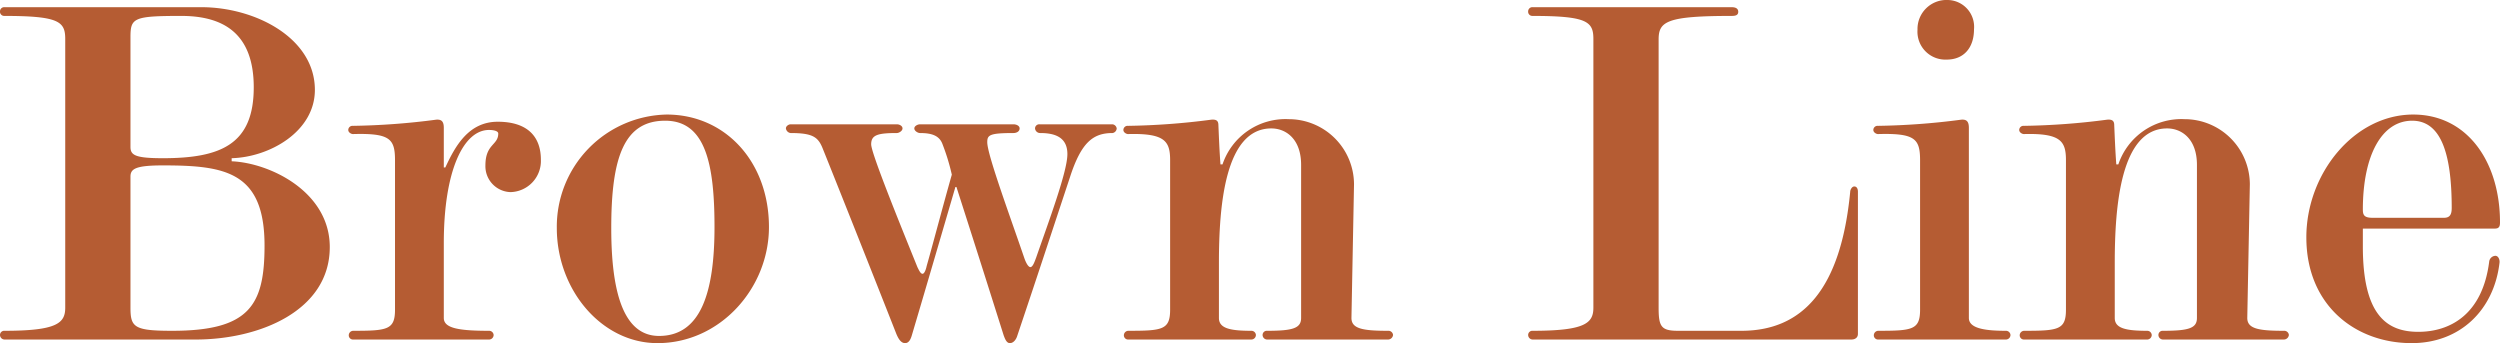 <svg xmlns="http://www.w3.org/2000/svg" width="292.02" height="40.08"><path data-name="パス 37153" d="M22.86 39.66c7.44 0 15.66-3.36 15.66-10.8 0-6.48-7.02-9.84-11.46-10.02v-.36c4.44-.12 9.72-3.12 9.72-7.98 0-6.06-6.96-9.66-13.26-9.66H.54a.49.49 0 00-.54.48.49.49 0 00.48.54c6.42 0 7.14.66 7.14 2.7v31.38c0 1.8-.96 2.7-7.08 2.7a.49.49 0 00-.54.48.538.538 0 00.54.54zm-3.84-21.18c-3.24 0-3.78-.36-3.78-1.32V4.38c0-2.28.3-2.52 5.94-2.52 4.98 0 8.46 2.1 8.46 8.34 0 6.66-3.84 8.28-10.62 8.28zm0 .84c7.26 0 11.88.72 11.88 9.36 0 6.96-1.74 9.96-10.8 9.96-4.44 0-4.86-.42-4.86-2.7v-15.3c0-.9.54-1.32 3.78-1.32zm38.1-4.14c.54 0 1.08.12 1.08.42 0 1.38-1.5 1.2-1.5 3.72a3.025 3.025 0 002.94 3.12 3.641 3.641 0 003.54-3.78c0-2.64-1.5-4.44-5.04-4.44-3.42 0-4.98 2.88-6.12 5.34h-.18v-4.62c0-.72-.24-1.02-.9-.96a82.538 82.538 0 01-9.72.72.49.49 0 00-.54.48c0 .3.36.48.54.48 4.32-.12 4.92.54 4.92 3.06v17.46c0 2.34-.9 2.46-4.86 2.46a.529.529 0 00-.54.48.49.49 0 00.48.54h15.9a.536.536 0 00.54-.54.525.525 0 00-.54-.48c-3.54 0-5.28-.3-5.28-1.5v-8.76c0-8.4 2.28-13.2 5.28-13.2zm19.68 24.9c7.32 0 13.02-6.42 13.02-13.56 0-7.62-5.1-13.14-11.94-13.14a13.1 13.1 0 00-12.84 13.26c0 7.2 5.22 13.44 11.76 13.44zm6.66-13.56c0 7.68-1.62 12.72-6.48 12.72-4.32 0-5.58-5.52-5.58-12.6 0-8.28 1.5-12.54 6.3-12.54 4.68 0 5.76 4.98 5.76 12.42zm28.14-4.68h.12c2.04 6.36 3.36 10.5 5.52 17.34.12.3.3.9.72.9s.72-.42.84-.78c2.46-7.32 3.24-9.72 6.18-18.6 1.32-4.08 2.7-5.16 4.98-5.16a.579.579 0 00.48-.54.572.572 0 00-.48-.48h-8.52a.49.49 0 00-.54.48.592.592 0 00.6.54c1.62 0 3.18.42 3.18 2.46s-2.16 7.8-3.66 12.12c-.12.3-.36 1.08-.66 1.08s-.6-.72-.72-1.08c-1.68-4.92-4.32-12.06-4.32-13.5 0-.84.24-1.08 3.06-1.08.36 0 .72-.18.72-.54 0-.3-.36-.48-.72-.48h-10.92c-.24 0-.66.18-.66.48s.42.54.66.54c1.38 0 2.28.3 2.64 1.32a24.7 24.7 0 011.08 3.54c-1.14 4.02-2.22 8.16-2.94 10.68-.06.3-.24.9-.48.9s-.42-.42-.6-.78c-2.16-5.34-5.4-13.32-5.4-14.34 0-1.08.72-1.32 3-1.32.24 0 .66-.24.66-.54s-.36-.48-.66-.48H92.34c-.18 0-.54.18-.54.48a.633.633 0 00.54.54c2.64 0 3.24.48 3.78 1.86 1.62 4.02 5.58 13.98 8.58 21.6.18.42.48 1.08 1.02 1.08s.72-.66.84-1.08c1.92-6.48 3.18-10.8 5.04-17.16zm25.08-3.12v17.46c0 2.34-.9 2.46-4.86 2.46a.529.529 0 00-.54.48.49.49 0 00.48.54h14.4a.536.536 0 00.54-.54.525.525 0 00-.54-.48c-2.52 0-3.78-.3-3.78-1.5v-6.42c0-6.54.66-15.72 6.12-15.72 1.68 0 3.48 1.2 3.48 4.26v17.88c0 1.2-.96 1.5-3.96 1.5a.49.49 0 00-.54.48.538.538 0 00.54.54h14.1a.592.592 0 00.6-.54.545.545 0 00-.6-.48c-2.94 0-4.26-.24-4.26-1.5l.3-15.6a7.631 7.631 0 00-7.62-7.62 7.764 7.764 0 00-7.74 5.28h-.24c-.12-1.62-.18-3.18-.24-4.56 0-.48-.18-.72-.84-.66a82.538 82.538 0 01-9.72.72.49.49 0 00-.54.48c0 .3.36.48.54.48 4.32-.12 4.92.84 4.92 3.06zm79.56 20.94c.48 0 .78-.24.78-.66V22.38c0-.3-.12-.6-.42-.6s-.48.42-.48.6c-1.08 11.34-5.52 16.26-12.72 16.26h-7.38c-1.98 0-2.28-.48-2.28-2.7V4.62c0-2.1.9-2.76 8.52-2.76.42 0 .78-.06.78-.48s-.36-.54-.78-.54h-23.22a.49.49 0 00-.54.48.49.49 0 00.48.54c6.42 0 7.14.66 7.14 2.7v31.38c0 1.8-.96 2.7-7.08 2.7a.49.49 0 00-.54.48.538.538 0 00.54.54zm13.74-24.72c0-.72-.24-1.02-.9-.96a82.538 82.538 0 01-9.72.72.49.49 0 00-.54.48c0 .3.36.48.54.48 4.32-.12 4.92.54 4.92 3.06v17.46c0 2.34-.9 2.46-4.86 2.46a.529.529 0 00-.54.48.49.49 0 00.48.54h14.94a.536.536 0 00.54-.54.525.525 0 00-.54-.48c-2.52 0-4.32-.3-4.32-1.5zm-2.58-7.98c1.98 0 3.18-1.38 3.18-3.54A3.133 3.133 0 00227.52 0a3.388 3.388 0 00-3.54 3.48 3.26 3.26 0 003.42 3.48zm13.92 11.76v17.46c0 2.34-.9 2.46-4.86 2.46a.529.529 0 00-.54.48.49.49 0 00.48.54h14.4a.536.536 0 00.54-.54.525.525 0 00-.54-.48c-2.52 0-3.78-.3-3.78-1.5v-6.42c0-6.54.66-15.72 6.12-15.72 1.68 0 3.48 1.2 3.48 4.26v17.88c0 1.2-.96 1.5-3.96 1.5a.49.49 0 00-.54.48.538.538 0 00.54.54h14.1a.592.592 0 00.6-.54.545.545 0 00-.6-.48c-2.94 0-4.26-.24-4.26-1.5l.3-15.6a7.631 7.631 0 00-7.62-7.62 7.764 7.764 0 00-7.74 5.28h-.24c-.12-1.62-.18-3.18-.24-4.56 0-.48-.18-.72-.84-.66a82.538 82.538 0 01-9.72.72.49.49 0 00-.54.48c0 .3.36.48.54.48 4.32-.12 4.92.84 4.92 3.06zm50.64 12c.06-.36-.12-.84-.48-.84a.767.767 0 00-.72.66c-.78 6.24-4.62 8.22-8.28 8.22S276 36.84 276 28.8v-2.1h15.42c.48 0 .6-.24.6-.72 0-7.02-3.78-12.6-10.14-12.6-6.9 0-12.48 6.9-12.48 14.34 0 7.98 5.76 12.36 12.3 12.36 5.64 0 9.6-3.84 10.26-9.36zm-5.58-6.42c0 .78-.24 1.14-.9 1.14h-8.34c-.96 0-1.14-.3-1.14-.96 0-6.36 2.22-10.38 5.76-10.38 3.42 0 4.62 3.96 4.62 10.2z" fill="#b55c33"/></svg>